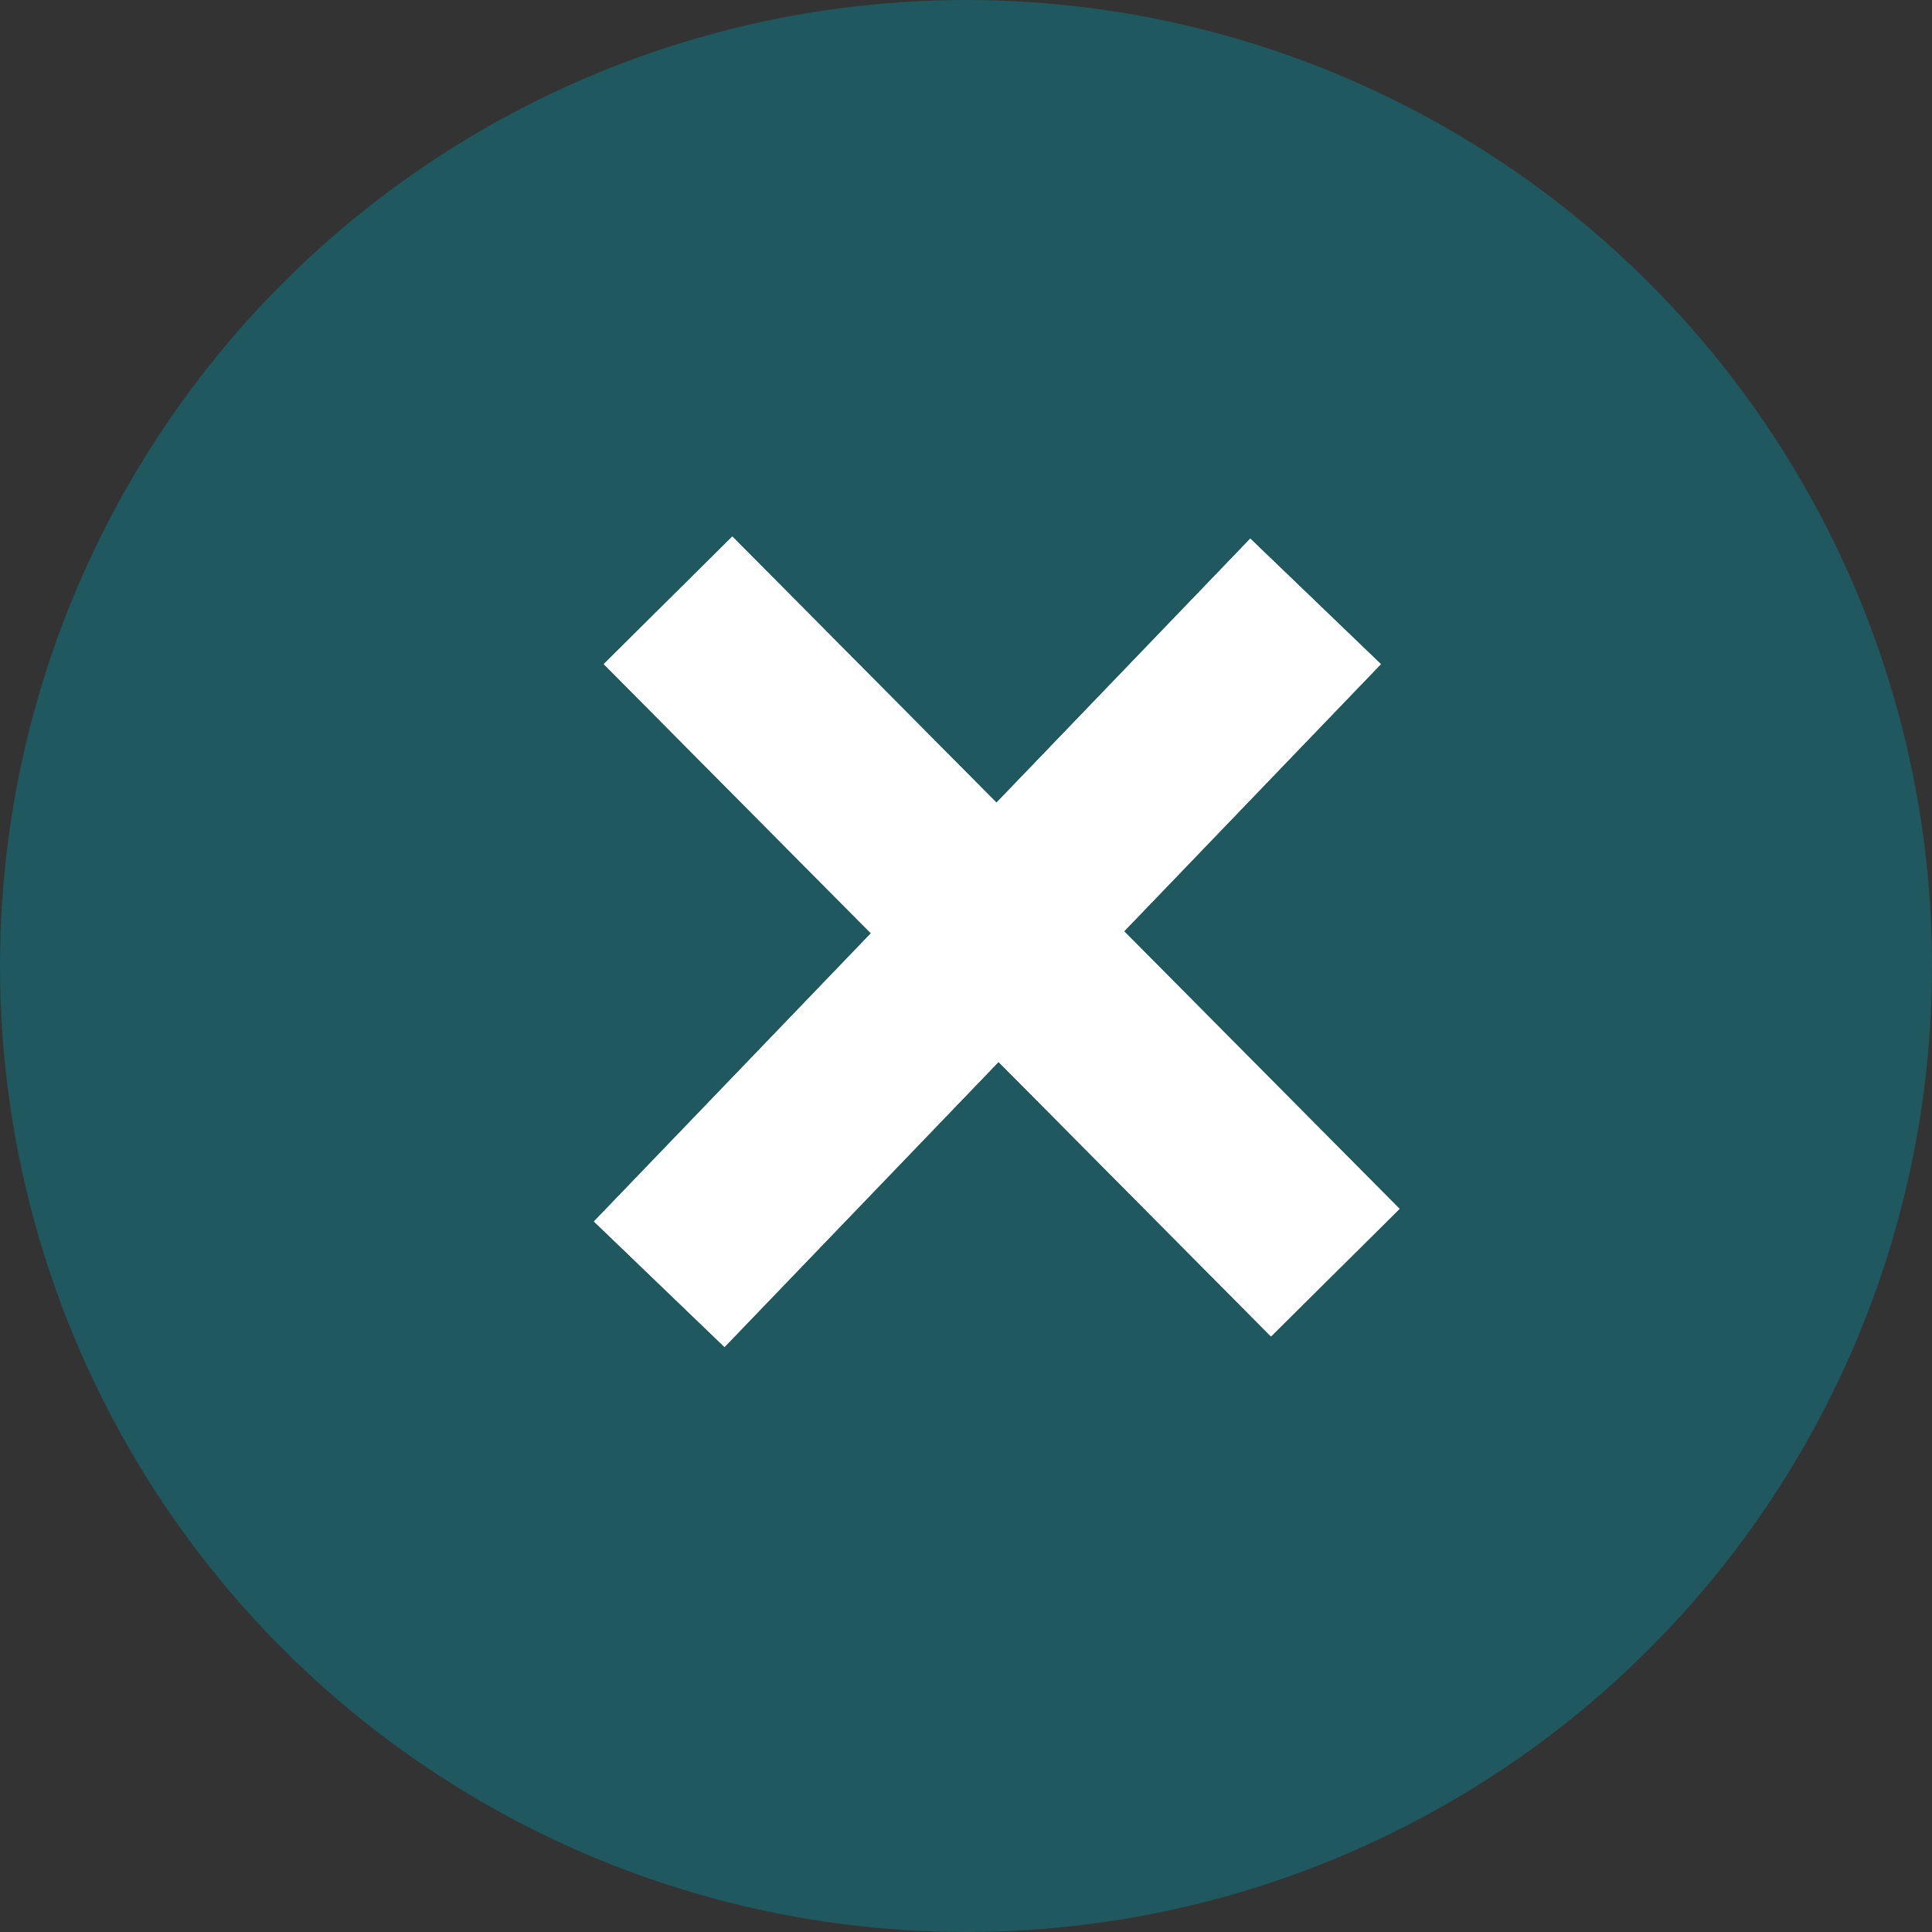 <svg width="32" height="32" viewBox="0 0 32 32" fill="none" xmlns="http://www.w3.org/2000/svg">
<rect x="0" y="0" width="32" height="32" fill="#333333" stroke="none"/>
<circle cx="16" cy="16" r="16" fill="#008E9F" fill-opacity="0.4"/>
<line x1="10.919" y1="21.271" x2="21.79" y2="9.961" stroke="white" stroke-width="3"/>
<line x1="10.919" y1="21.271" x2="21.79" y2="9.961" stroke="white" stroke-width="3"/>
<line x1="11.065" y1="9.943" x2="22.116" y2="21.079" stroke="white" stroke-width="3"/>
<line x1="11.065" y1="9.943" x2="22.116" y2="21.079" stroke="white" stroke-width="3"/>
</svg>
